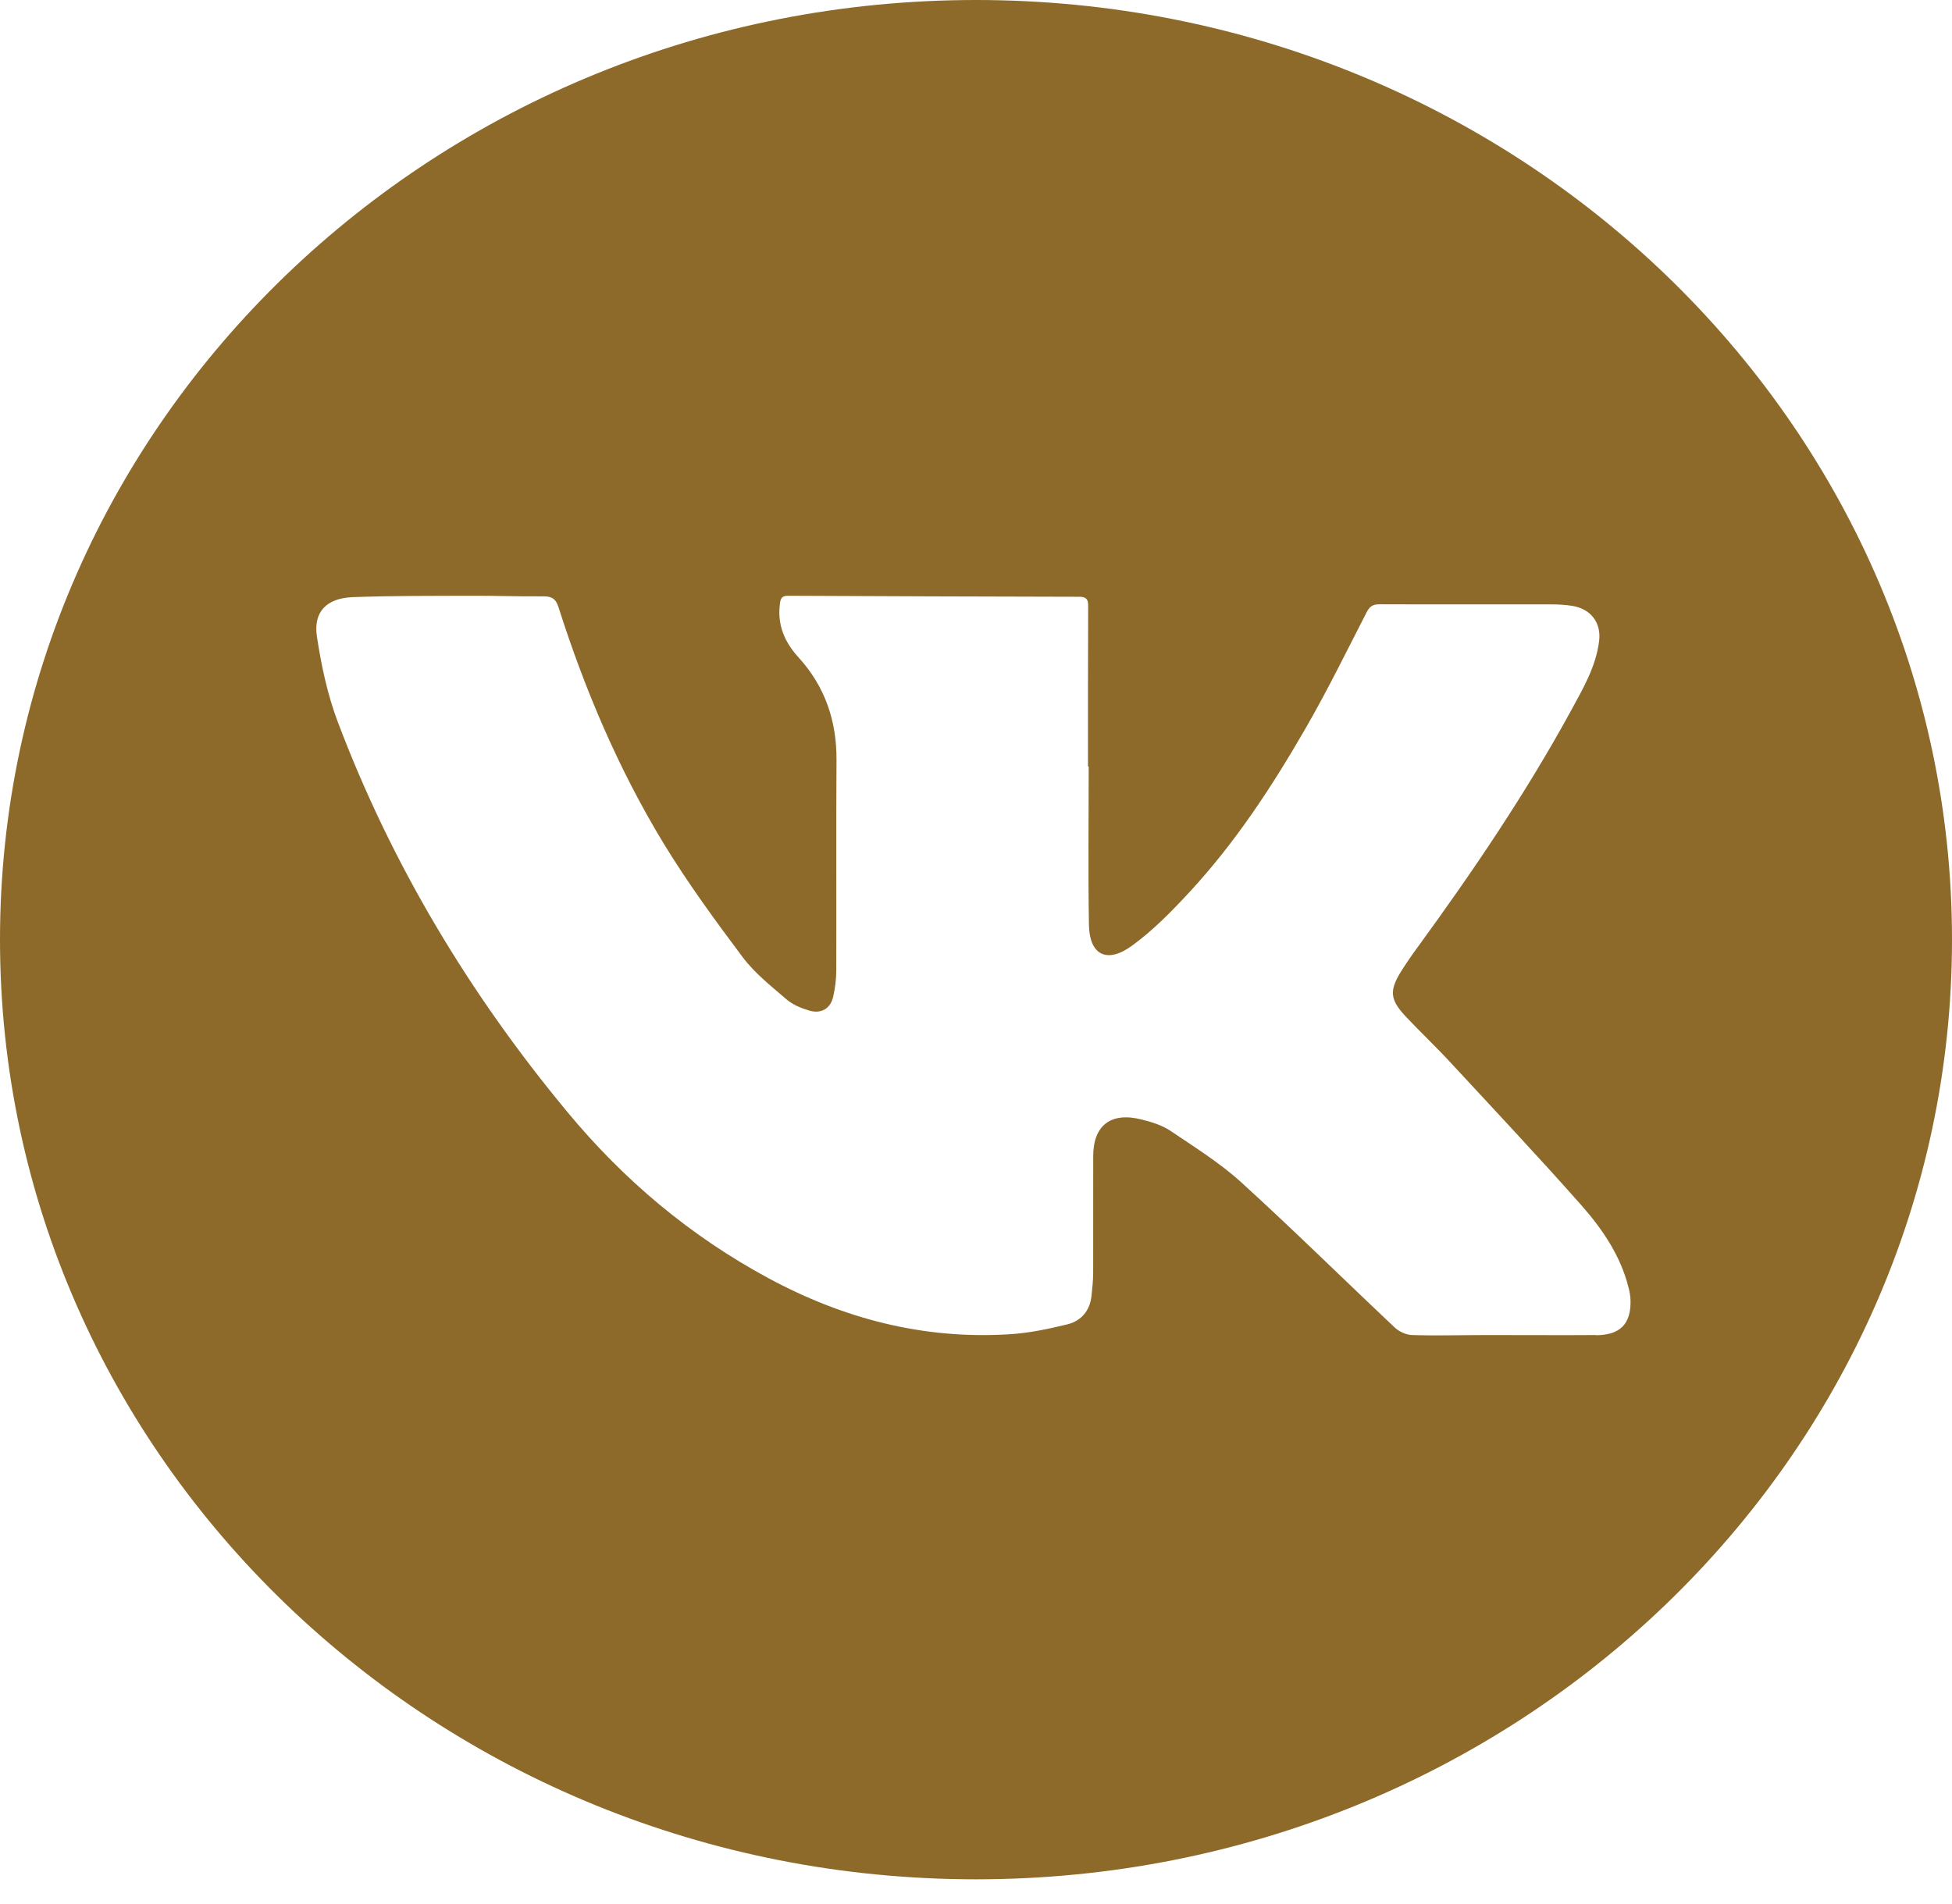 <?xml version="1.0" encoding="UTF-8"?> <svg xmlns="http://www.w3.org/2000/svg" width="41" height="40" viewBox="0 0 41 40" fill="none"> <path d="M20.5 0C9.178 0 0 8.838 0 19.741C0 30.643 9.178 39.481 20.5 39.481C31.822 39.481 41 30.643 41 19.741C41 8.838 31.822 0 20.5 0ZM33.525 28.047C32.761 28.053 31.997 28.046 31.233 28.047C30.71 28.047 30.185 28.063 29.662 28.047C29.538 28.044 29.388 27.976 29.298 27.891C28.217 26.873 27.16 25.829 26.062 24.83C25.614 24.424 25.086 24.096 24.579 23.753C24.405 23.637 24.187 23.571 23.98 23.519C23.336 23.355 22.964 23.639 22.962 24.285C22.961 25.1 22.962 25.914 22.961 26.729C22.961 26.894 22.944 27.059 22.926 27.224C22.894 27.528 22.717 27.749 22.419 27.822C22.024 27.919 21.618 28.004 21.213 28.03C19.398 28.145 17.718 27.703 16.14 26.852C14.491 25.963 13.098 24.785 11.924 23.369C9.859 20.882 8.222 18.153 7.091 15.156C6.877 14.587 6.749 13.979 6.657 13.377C6.577 12.856 6.857 12.566 7.409 12.545C8.246 12.514 9.085 12.519 9.922 12.516C10.416 12.514 10.91 12.533 11.403 12.528C11.587 12.526 11.673 12.575 11.731 12.757C12.281 14.482 12.987 16.15 13.932 17.708C14.437 18.538 15.016 19.331 15.602 20.112C15.853 20.446 16.198 20.717 16.52 20.995C16.649 21.106 16.825 21.179 16.993 21.229C17.247 21.306 17.442 21.191 17.5 20.941C17.541 20.76 17.565 20.571 17.565 20.385C17.57 18.914 17.56 17.442 17.57 15.973C17.576 15.151 17.332 14.423 16.769 13.807C16.47 13.478 16.324 13.117 16.382 12.678C16.396 12.563 16.428 12.516 16.557 12.516C18.593 12.526 20.628 12.533 22.665 12.537C22.814 12.537 22.856 12.585 22.856 12.726C22.851 13.852 22.852 14.976 22.852 16.101C22.858 16.101 22.861 16.101 22.867 16.101C22.867 17.211 22.854 18.321 22.872 19.431C22.883 20.06 23.247 20.251 23.772 19.871C24.216 19.548 24.606 19.15 24.977 18.749C25.953 17.696 26.731 16.504 27.438 15.274C27.891 14.488 28.288 13.673 28.703 12.867C28.764 12.749 28.823 12.695 28.97 12.695C30.182 12.7 31.396 12.695 32.608 12.697C32.742 12.697 32.879 12.707 33.01 12.726C33.411 12.785 33.636 13.079 33.588 13.466C33.523 14.001 33.252 14.463 32.999 14.927C32.051 16.664 30.939 18.304 29.769 19.909C29.648 20.074 29.532 20.243 29.424 20.415C29.181 20.809 29.195 21 29.518 21.346C29.823 21.672 30.151 21.98 30.454 22.308C31.376 23.303 32.305 24.292 33.203 25.306C33.654 25.815 34.039 26.38 34.206 27.049C34.23 27.139 34.246 27.233 34.248 27.325C34.257 27.816 34.03 28.047 33.521 28.051L33.525 28.047Z" fill="#8D6A2A"></path> </svg> 